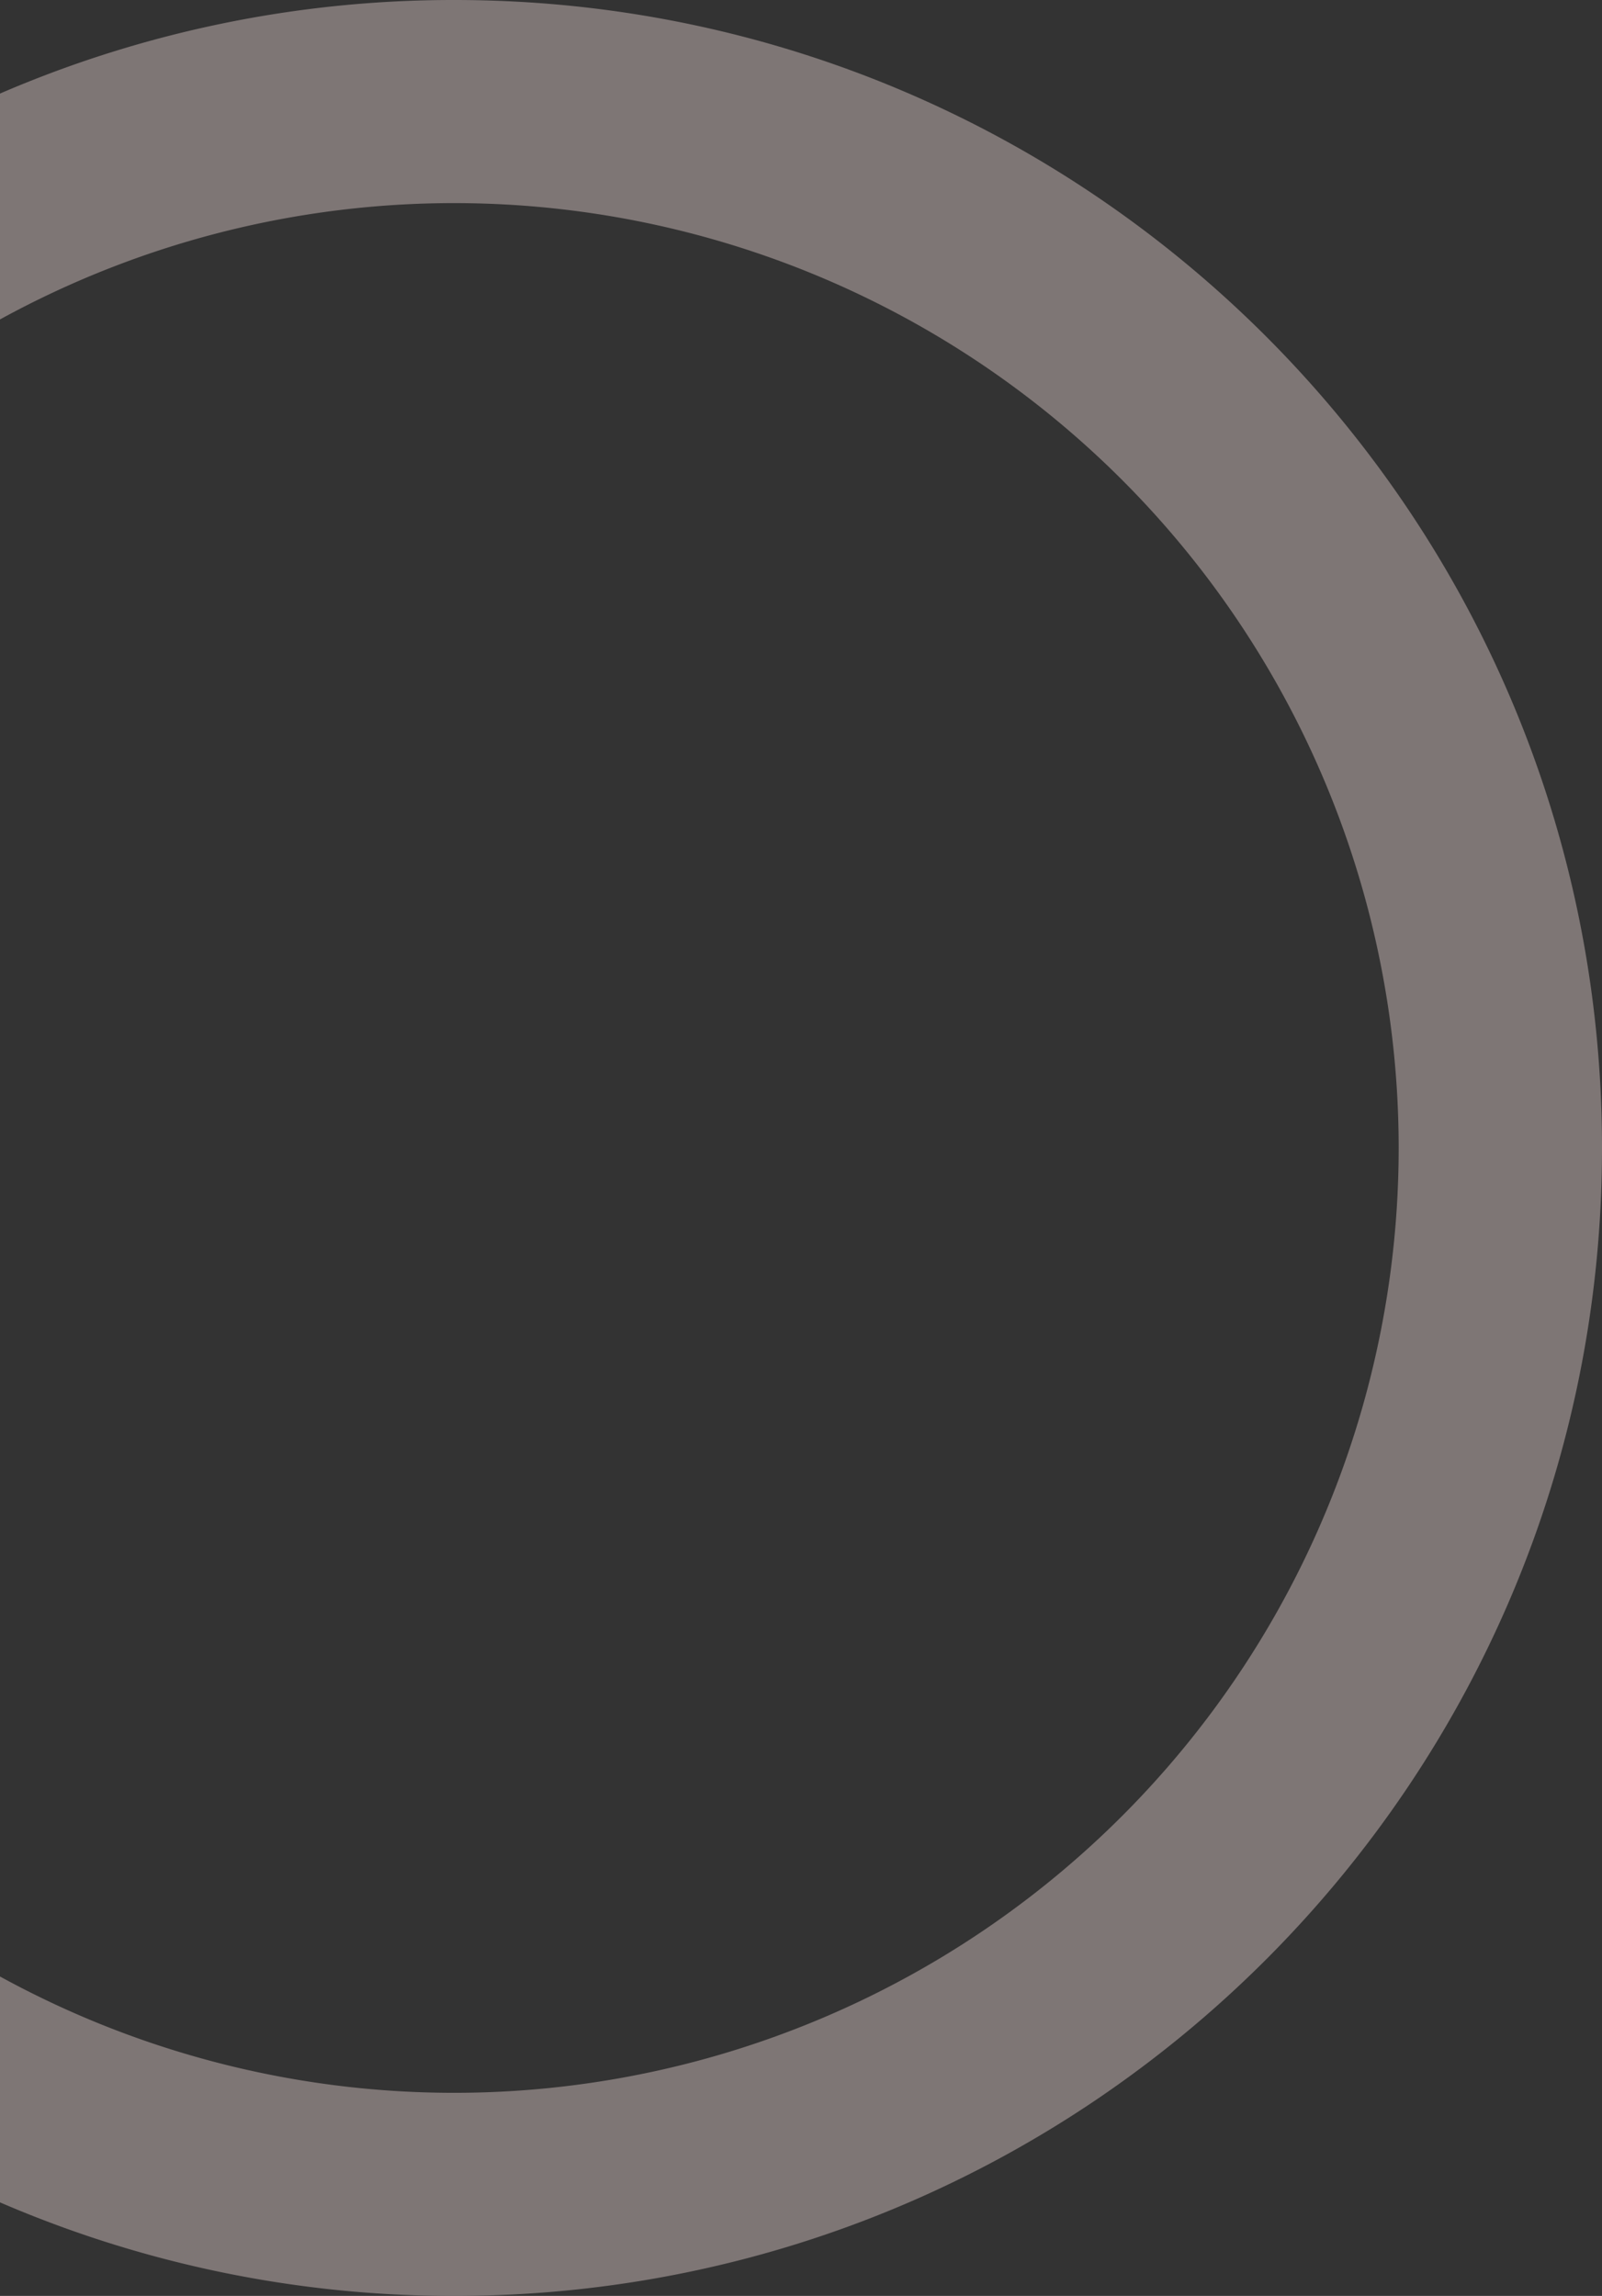 <svg xmlns="http://www.w3.org/2000/svg" xmlns:xlink="http://www.w3.org/1999/xlink" width="307.568" height="440.67" viewBox="0 0 307.568 440.67"><rect x="0" y="0" width="307.568" height="440.67" fill="#333333" stroke="none"/><defs><clipPath id="clip-path"><rect id="Rectangle_1010" data-name="Rectangle 1010" width="307.568" height="440.67" fill="#ffe8e7"/></clipPath></defs><g id="Groupe_57" data-name="Groupe 57" opacity=".698"><g id="Groupe_31" data-name="Groupe 31" clip-path="url(#clip-path)"><g id="Groupe_30" data-name="Groupe 30"><g id="Groupe_29" data-name="Groupe 29" clip-path="url(#clip-path)"><g id="Groupe_28" data-name="Groupe 28" opacity=".53"><g id="Groupe_27" data-name="Groupe 27"><g id="Groupe_26" data-name="Groupe 26" clip-path="url(#clip-path)"><path id="Trac&#233;_27" data-name="Trac&#233; 27" d="M87.234.0A219.59 219.59.0 000 17.958V61.312A181.352 181.352.0 110 379.358v43.354A219.591 219.591.0 0087.234 440.67c121.688.0 220.335-98.647 220.335-220.335S208.921.0 87.234.0" transform="translate(0 0)" fill="#ffe8e7"/></g></g></g></g></g></g></g></svg>